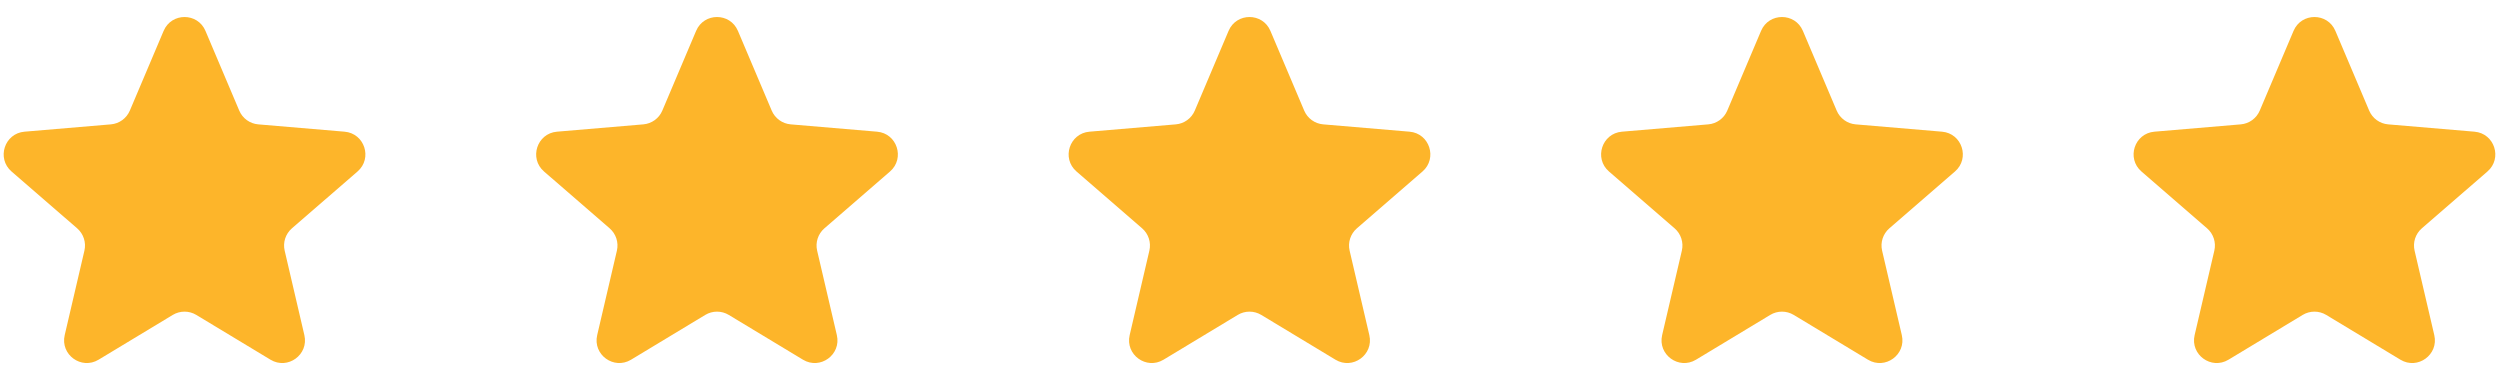 <svg width="153" height="23" viewBox="0 0 153 23" fill="none" xmlns="http://www.w3.org/2000/svg">
<g clip-path="url(#clip0_2226_7803)">
<path d="M10.575 19.272C11.017 19.006 11.57 19.006 12.012 19.272L16.555 22.014C17.608 22.65 18.907 21.706 18.627 20.509L17.422 15.341C17.304 14.838 17.475 14.312 17.865 13.974L21.881 10.495C22.811 9.69 22.314 8.163 21.088 8.059L15.804 7.611C15.29 7.568 14.843 7.243 14.642 6.769L12.574 1.89C12.095 0.759 10.493 0.759 10.014 1.89L7.946 6.769C7.745 7.243 7.297 7.568 6.784 7.611L1.499 8.059C0.274 8.163 -0.223 9.69 0.706 10.495L4.722 13.974C5.112 14.312 5.283 14.838 5.166 15.341L3.96 20.509C3.681 21.706 4.979 22.65 6.032 22.014L10.575 19.272Z" fill="#FDB52A"/>
</g>
<g clip-path="url(#clip1_2226_7803)">
<path d="M43.163 19.272C43.605 19.006 44.158 19.006 44.6 19.272L49.143 22.014C50.196 22.65 51.495 21.706 51.215 20.509L50.009 15.341C49.892 14.838 50.063 14.312 50.453 13.974L54.469 10.495C55.398 9.69 54.901 8.163 53.676 8.059L48.392 7.611C47.878 7.568 47.431 7.243 47.229 6.769L45.161 1.89C44.682 0.759 43.081 0.759 42.602 1.89L40.534 6.769C40.333 7.243 39.885 7.568 39.371 7.611L34.087 8.059C32.861 8.163 32.365 9.69 33.294 10.495L37.31 13.974C37.7 14.312 37.871 14.838 37.754 15.341L36.548 20.509C36.268 21.706 37.567 22.65 38.62 22.014L43.163 19.272Z" fill="#FDB52A"/>
</g>
<g clip-path="url(#clip2_2226_7803)">
<path d="M75.751 19.272C76.193 19.006 76.746 19.006 77.188 19.272L81.731 22.014C82.784 22.65 84.082 21.706 83.803 20.509L82.597 15.341C82.48 14.838 82.651 14.312 83.041 13.974L87.057 10.495C87.986 9.69 87.489 8.163 86.264 8.059L80.979 7.611C80.466 7.568 80.018 7.243 79.817 6.769L77.749 1.89C77.27 0.759 75.668 0.759 75.189 1.89L73.121 6.769C72.92 7.243 72.473 7.568 71.959 7.611L66.674 8.059C65.449 8.163 64.952 9.69 65.882 10.495L69.898 13.974C70.288 14.312 70.459 14.838 70.341 15.341L69.136 20.509C68.856 21.706 70.155 22.65 71.207 22.014L75.751 19.272Z" fill="#FDB52A"/>
</g>
<g clip-path="url(#clip3_2226_7803)">
<path d="M108.339 19.272C108.78 19.006 109.333 19.006 109.775 19.272L114.319 22.014C115.371 22.65 116.67 21.706 116.391 20.509L115.185 15.341C115.068 14.838 115.238 14.312 115.628 13.974L119.644 10.495C120.574 9.69 120.077 8.163 118.852 8.059L113.567 7.611C113.053 7.568 112.606 7.243 112.405 6.769L110.337 1.89C109.858 0.759 108.256 0.759 107.777 1.89L105.709 6.769C105.508 7.243 105.061 7.568 104.547 7.611L99.262 8.059C98.037 8.163 97.54 9.69 98.469 10.495L102.486 13.974C102.876 14.312 103.046 14.838 102.929 15.341L101.723 20.509C101.444 21.706 102.743 22.65 103.795 22.014L108.339 19.272Z" fill="#FDB52A"/>
</g>
<g clip-path="url(#clip4_2226_7803)">
<path d="M140.926 19.272C141.368 19.006 141.921 19.006 142.363 19.272L146.906 22.014C147.959 22.65 149.258 21.706 148.978 20.509L147.773 15.341C147.655 14.838 147.826 14.312 148.216 13.974L152.232 10.495C153.162 9.69 152.665 8.163 151.439 8.059L146.155 7.611C145.641 7.568 145.194 7.243 144.993 6.769L142.925 1.89C142.446 0.759 140.844 0.759 140.365 1.89L138.297 6.769C138.096 7.243 137.648 7.568 137.135 7.611L131.85 8.059C130.625 8.163 130.128 9.69 131.057 10.495L135.073 13.974C135.463 14.312 135.634 14.838 135.517 15.341L134.311 20.509C134.032 21.706 135.33 22.65 136.383 22.014L140.926 19.272Z" fill="#FDB52A"/>
</g>
<defs>
<clipPath id="clip0_2226_7803">
<rect width="22.588" height="22.588" fill="white"/>
</clipPath>
<clipPath id="clip1_2226_7803">
<rect width="22.588" height="22.588" fill="white" transform="translate(32.588)"/>
</clipPath>
<clipPath id="clip2_2226_7803">
<rect width="22.588" height="22.588" fill="white" transform="translate(65.175)"/>
</clipPath>
<clipPath id="clip3_2226_7803">
<rect width="22.588" height="22.588" fill="white" transform="translate(97.763)"/>
</clipPath>
<clipPath id="clip4_2226_7803">
<rect width="22.588" height="22.588" fill="white" transform="translate(130.351)"/>
</clipPath>
</defs>
</svg>

